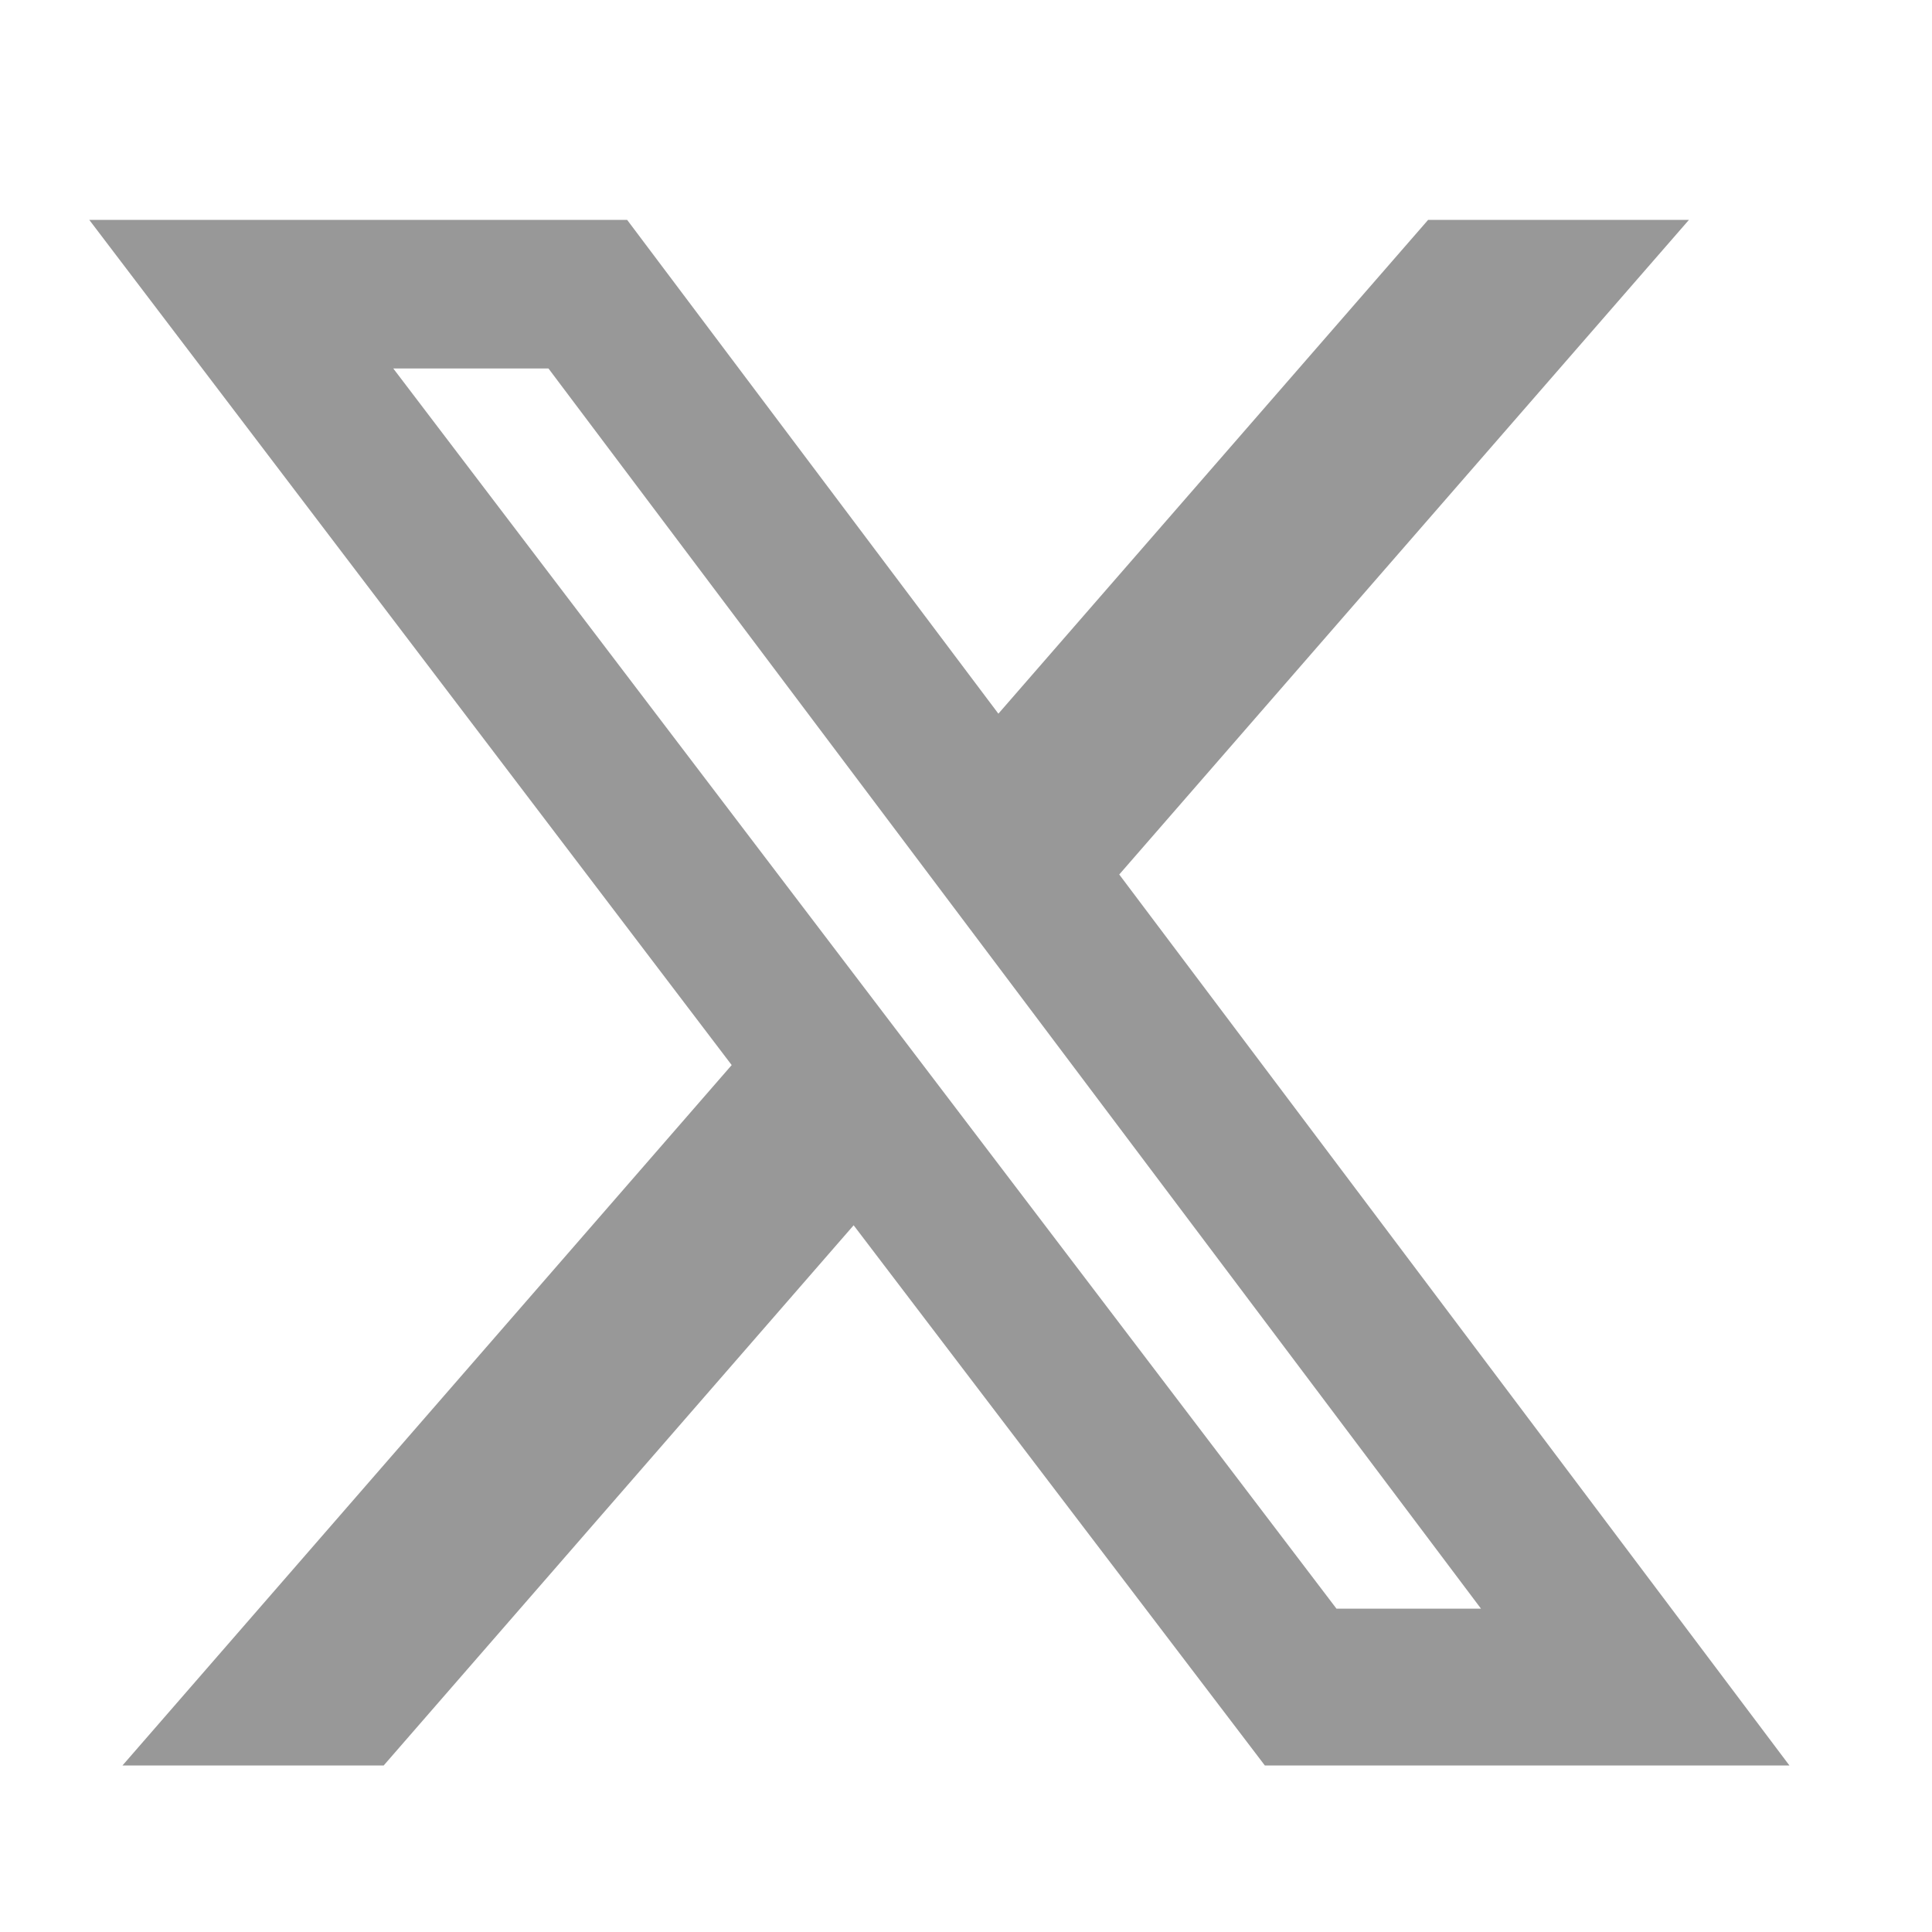 <svg width="25" height="25" viewBox="0 0 25 25" fill="none" xmlns="http://www.w3.org/2000/svg">
<path d="M18.48 2.845H21.855L14.483 11.316L23.155 22.845H16.367L11.046 15.855L4.965 22.845H1.585L9.468 13.782L1.155 2.845H8.115L12.919 9.235L18.48 2.845ZM17.294 20.816H19.164L7.097 4.768H5.089L17.294 20.816Z" fill="#333333" fill-opacity="0.5"/>
</svg>
